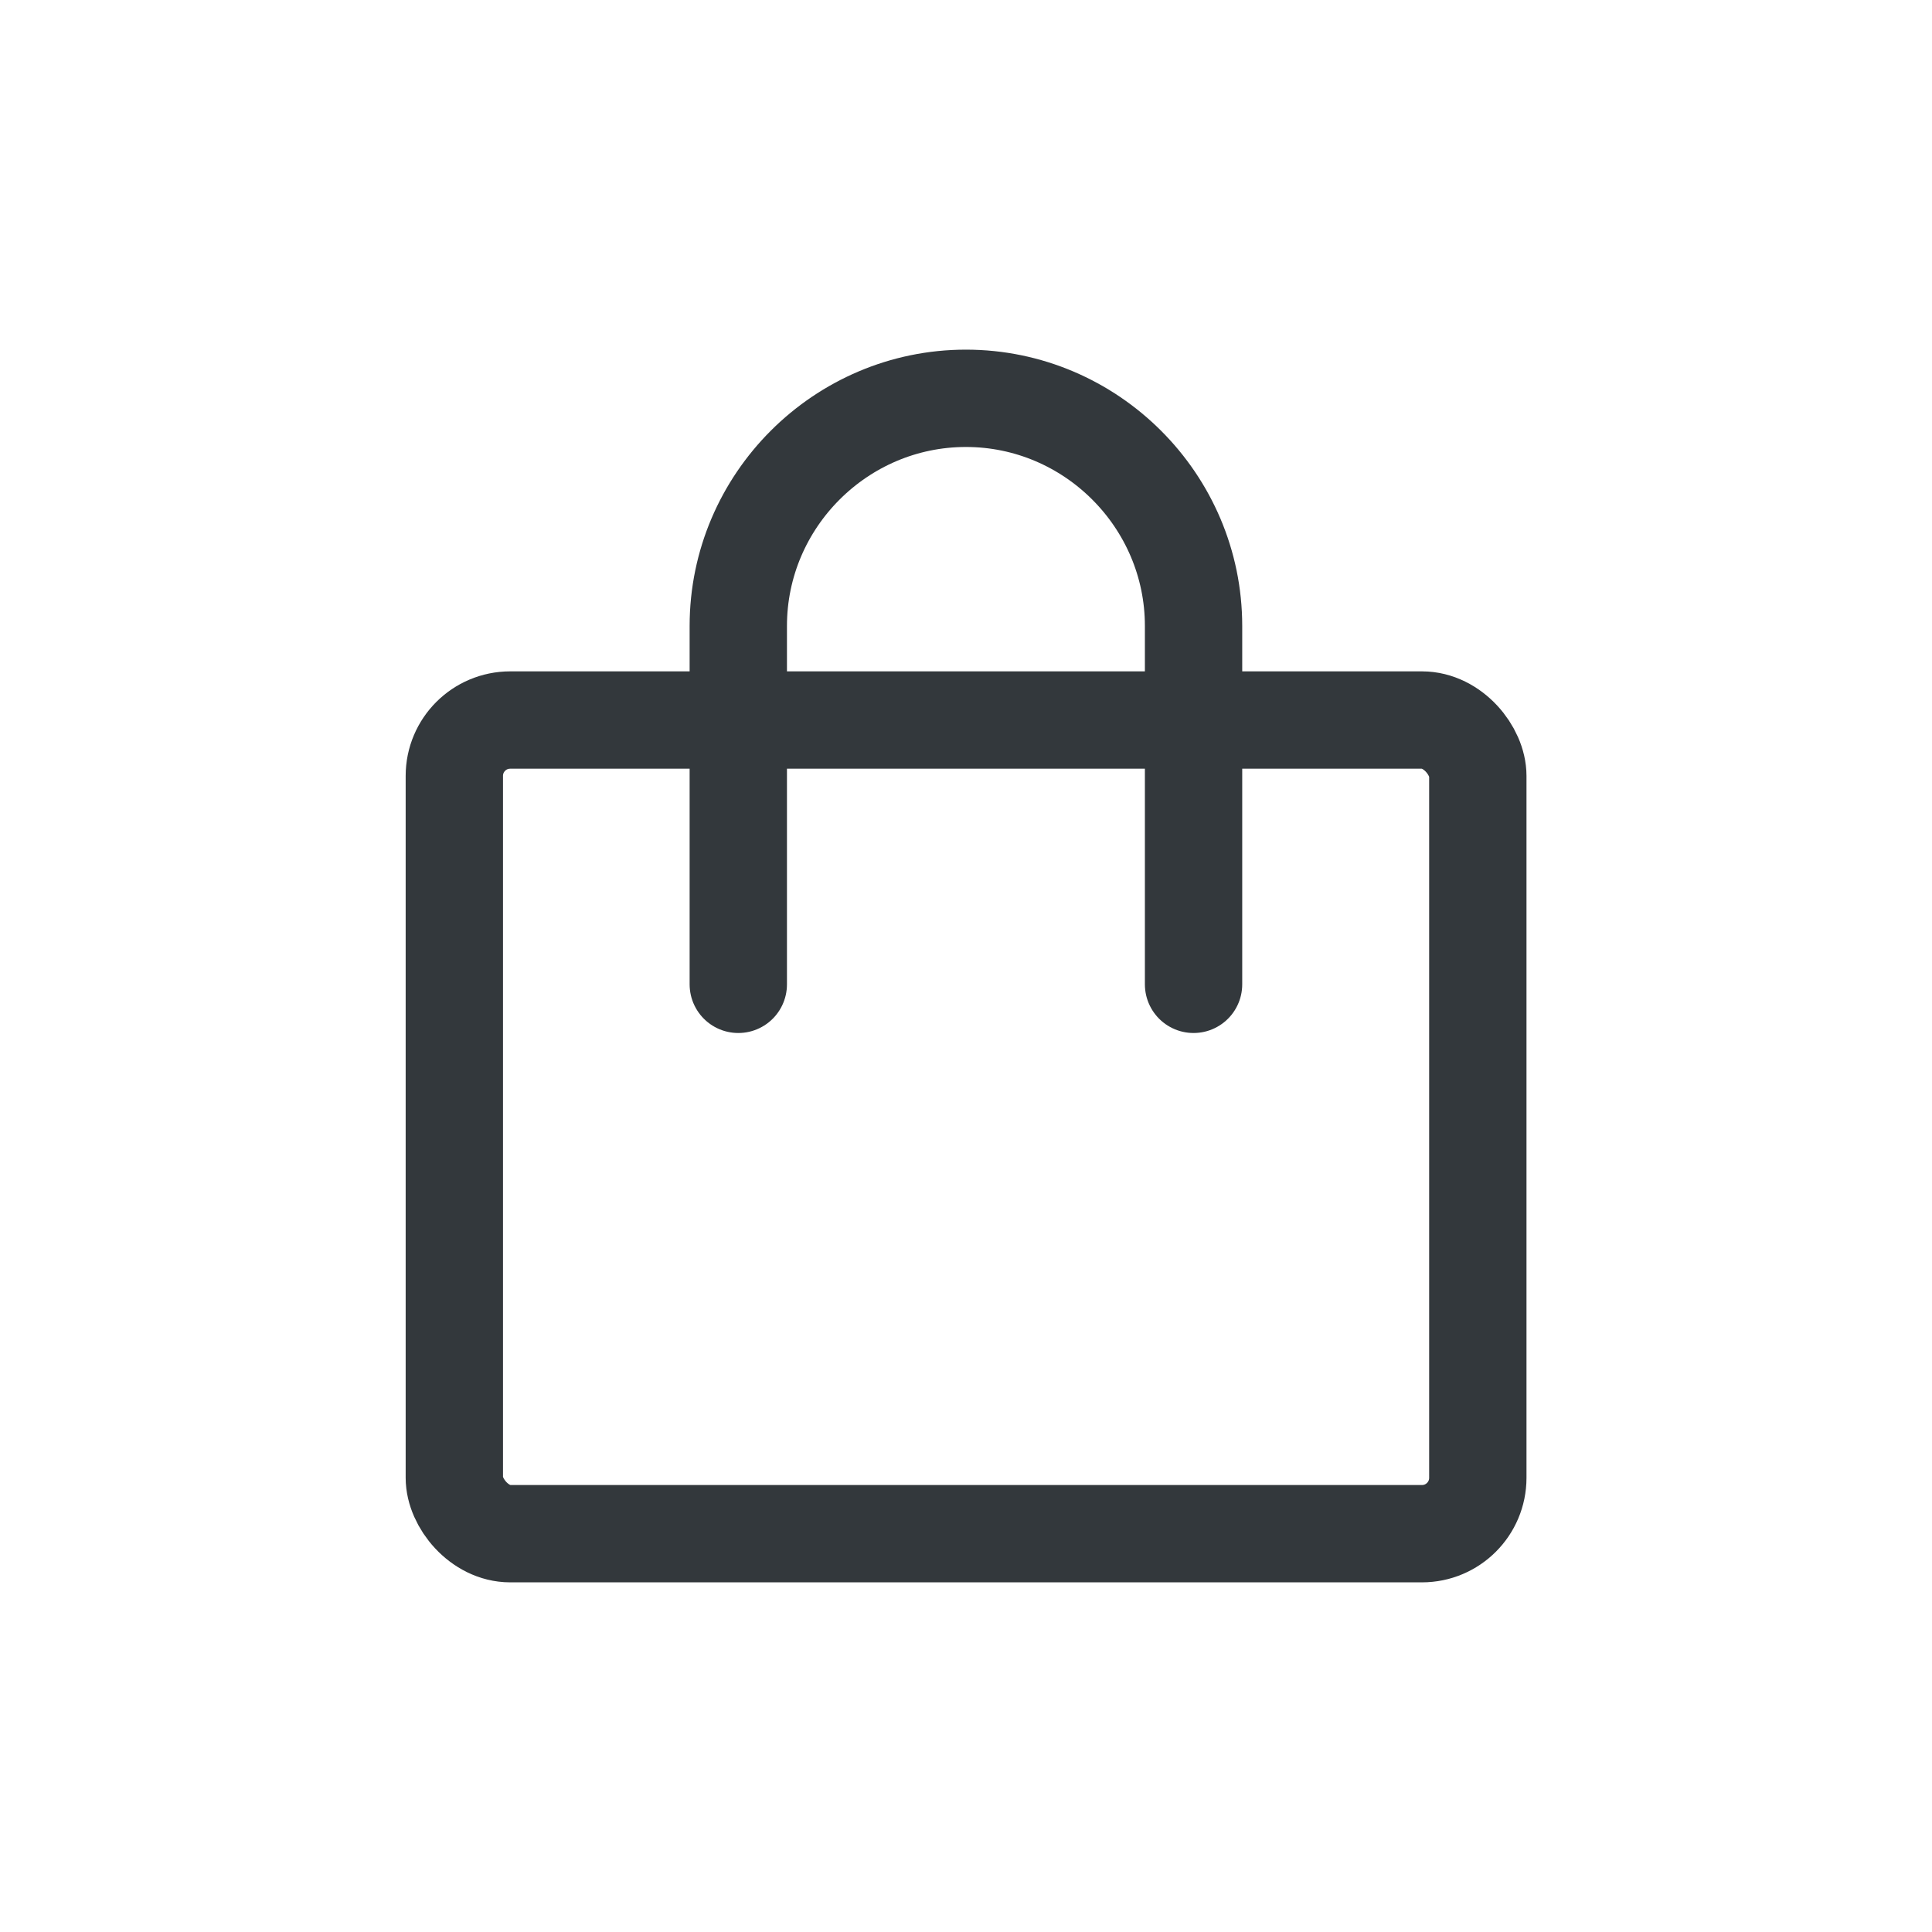 <?xml version="1.0" encoding="UTF-8"?> <svg xmlns="http://www.w3.org/2000/svg" xmlns:xlink="http://www.w3.org/1999/xlink" xmlns:xodm="http://www.corel.com/coreldraw/odm/2003" xml:space="preserve" width="23.826mm" height="23.826mm" version="1.1" style="shape-rendering:geometricPrecision; text-rendering:geometricPrecision; image-rendering:optimizeQuality; fill-rule:evenodd; clip-rule:evenodd" viewBox="0 0 124.85 124.85"> <defs> <style type="text/css"> .str1 {stroke:#33383C;stroke-width:6.29;stroke-linecap:round;stroke-miterlimit:22.926} .str0 {stroke:#33383C;stroke-width:6.29;stroke-linecap:round;stroke-linejoin:round;stroke-miterlimit:22.926} .fil0 {fill:none} </style> </defs> <g id="Слой_x0020_1">  <g id="_1956997488"> <rect class="fil0 str0" x="29.36" y="46.53" width="66.14" height="52.58" rx="3.61" ry="3.61"></rect> <path class="fil0 str1" d="M47.71 63.61l0 -23.16c0,-8.09 6.62,-14.71 14.71,-14.71l0 0c8.09,0 14.71,6.62 14.71,14.71l0 23.16"></path> </g> <rect class="fil0" width="124.85" height="124.85"></rect> </g> </svg> 